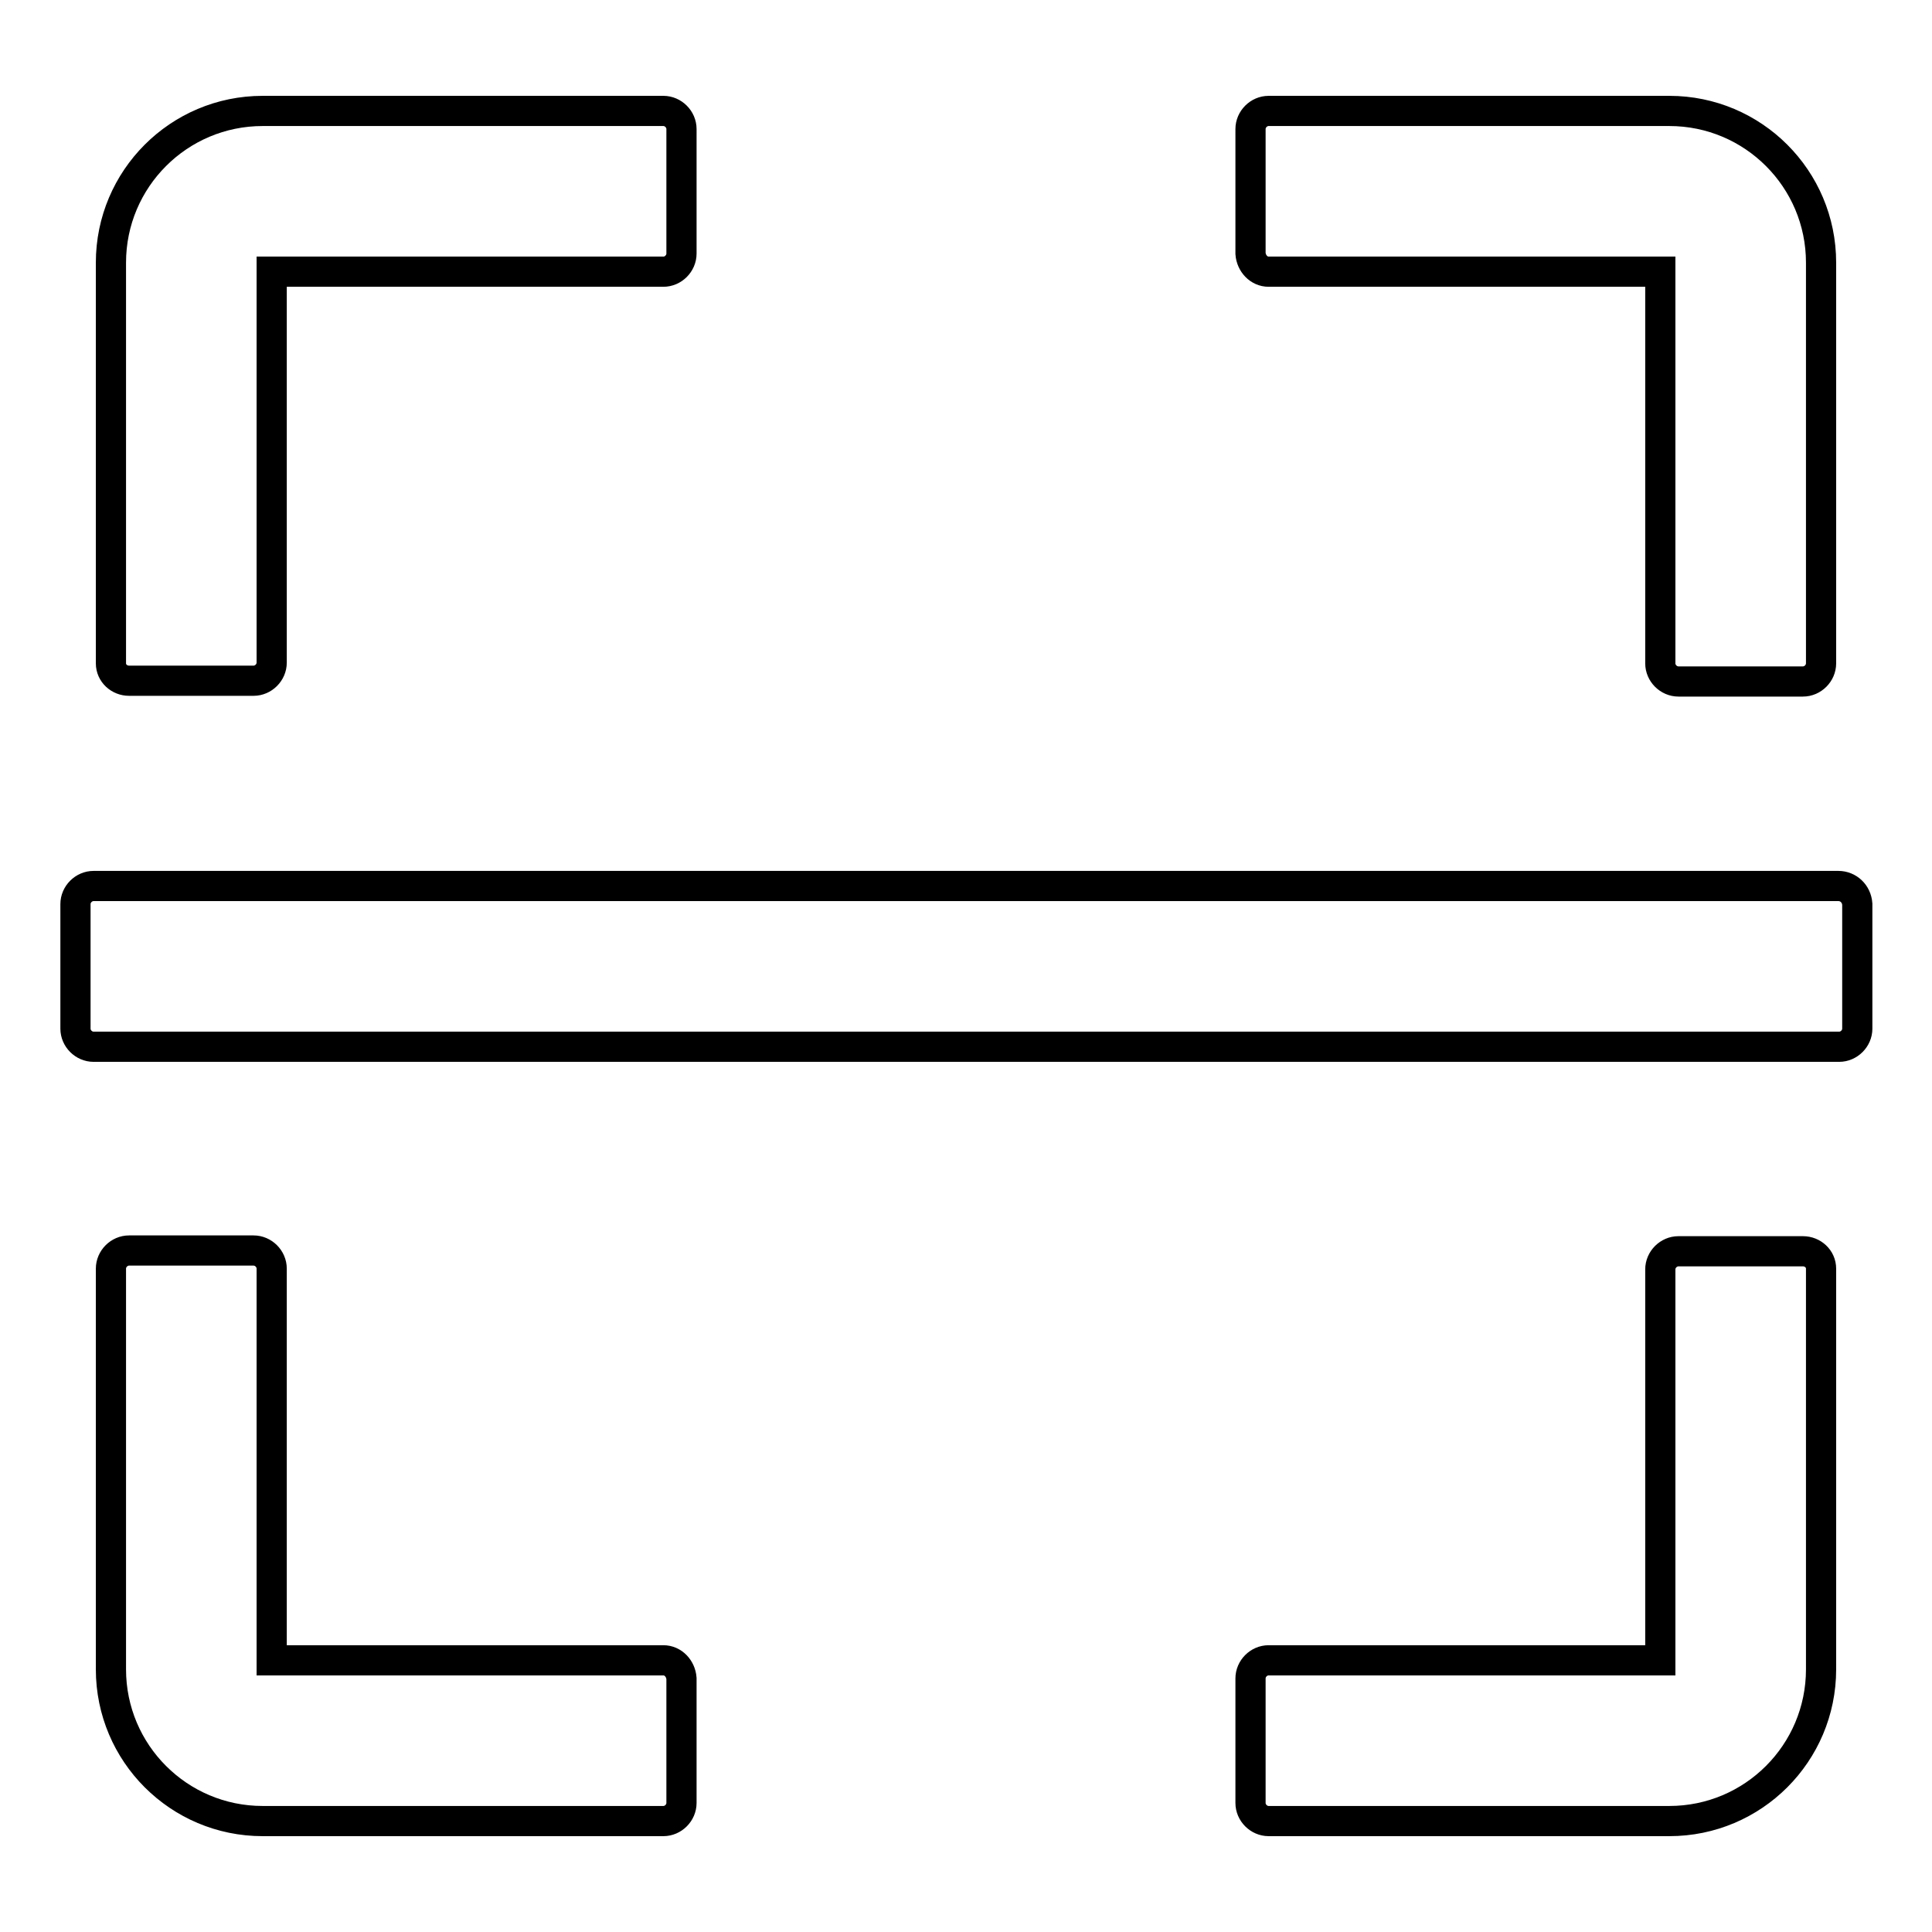 <?xml version="1.0" encoding="utf-8"?>
<!-- Svg Vector Icons : http://www.onlinewebfonts.com/icon -->
<!DOCTYPE svg PUBLIC "-//W3C//DTD SVG 1.1//EN" "http://www.w3.org/Graphics/SVG/1.1/DTD/svg11.dtd">
<svg version="1.1" xmlns="http://www.w3.org/2000/svg" xmlns:xlink="http://www.w3.org/1999/xlink" x="0px" y="0px" viewBox="0 0 256 256" enable-background="new 0 0 256 256" xml:space="preserve">
<g> <path stroke-width="4" fill-opacity="0" stroke="#000000"  d="M17.1,90.2h16.5c1.3,0,2.4-1.1,2.4-2.4V36h51.9c1.3,0,2.4-1.1,2.4-2.4V17.1c0-1.3-1.1-2.4-2.4-2.4H34.8 c-11.1,0-20.1,9-20.1,20.1v53.1C14.7,89.2,15.8,90.2,17.1,90.2z M168.1,36H220v51.9c0,1.3,1.1,2.4,2.4,2.4h16.5 c1.3,0,2.4-1.1,2.4-2.4V34.8c0-11.1-9-20.1-20.1-20.1h-53.1c-1.3,0-2.4,1.1-2.4,2.4v16.5C165.8,34.9,166.8,36,168.1,36z M87.9,220 H36v-51.9c0-1.3-1.1-2.4-2.4-2.4H17.1c-1.3,0-2.4,1.1-2.4,2.4v53.1c0,11.1,9,20.1,20.1,20.1h53.1c1.3,0,2.4-1.1,2.4-2.4v-16.5 C90.2,221.1,89.2,220,87.9,220z M238.9,165.8h-16.5c-1.3,0-2.4,1.1-2.4,2.4V220h-51.9c-1.3,0-2.4,1.1-2.4,2.4v16.5 c0,1.3,1.1,2.4,2.4,2.4h53.1c11.1,0,20.1-9,20.1-20.1v-53.1C241.3,166.8,240.2,165.8,238.9,165.8z M243.6,117.4H12.4 c-1.3,0-2.4,1.1-2.4,2.4v16.5c0,1.3,1.1,2.4,2.4,2.4h231.3c1.3,0,2.4-1.1,2.4-2.4v-16.5C246,118.4,244.9,117.4,243.6,117.4z"/></g>
</svg>